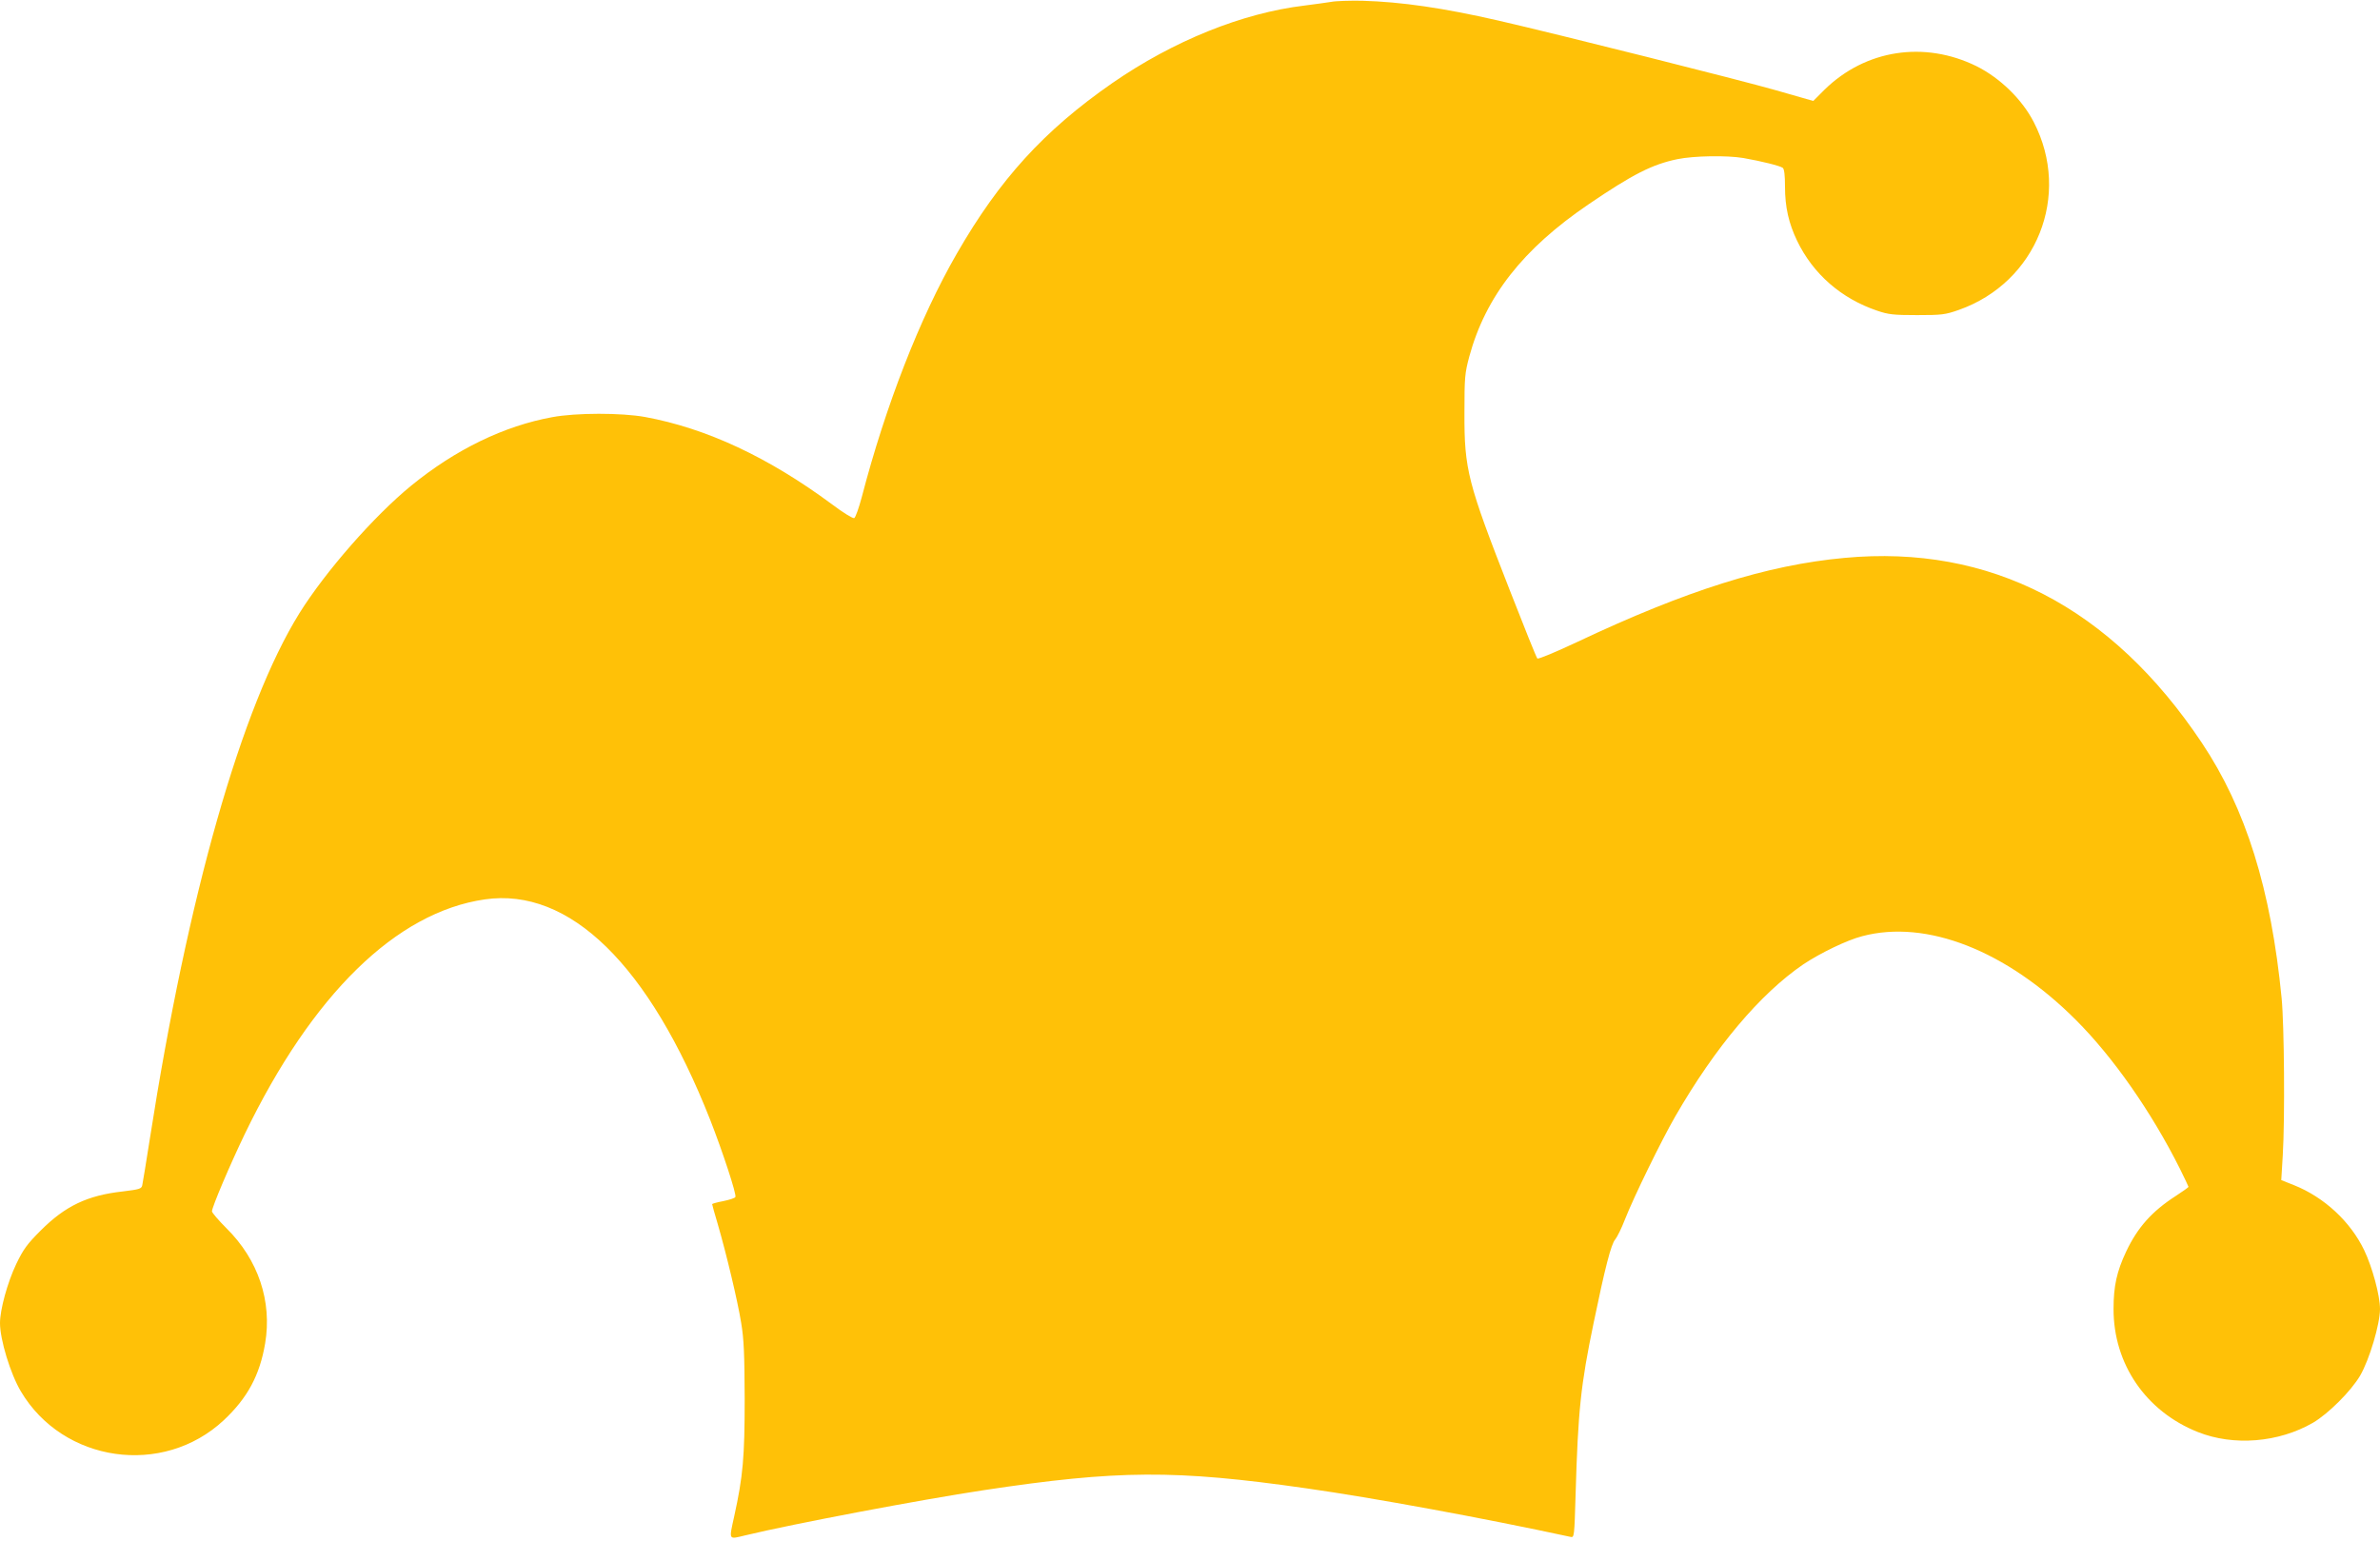<?xml version="1.0" standalone="no"?>
<!DOCTYPE svg PUBLIC "-//W3C//DTD SVG 20010904//EN"
 "http://www.w3.org/TR/2001/REC-SVG-20010904/DTD/svg10.dtd">
<svg version="1.0" xmlns="http://www.w3.org/2000/svg"
 width="1280pt" height="829pt" viewBox="0 0 1280 829"
 preserveAspectRatio="xMidYMid meet">
<g transform="translate(0,829) scale(0.1,-0.1)"
fill="#ffc107" stroke="none">
<path d="M7160 8280 c-25 -4 -90 -13 -145 -20 -334 -40 -705 -190 -1033 -417
-366 -254 -606 -517 -836 -917 -199 -345 -383 -818 -511 -1309 -16 -60 -34
-111 -41 -114 -7 -3 -61 30 -119 74 -343 254 -675 409 -1006 470 -127 23 -371
23 -499 -1 -258 -47 -519 -173 -758 -368 -201 -164 -463 -464 -602 -687 -311
-501 -600 -1518 -804 -2826 -20 -126 -38 -239 -41 -251 -4 -19 -16 -22 -105
-33 -190 -21 -309 -78 -441 -210 -73 -73 -93 -100 -132 -181 -47 -99 -87 -245
-87 -317 0 -89 56 -273 112 -367 227 -384 764 -461 1091 -156 128 120 194 242
223 414 38 226 -37 450 -208 619 -43 43 -78 84 -78 91 0 23 98 253 176 415
363 752 815 1194 1291 1263 456 66 884 -352 1213 -1187 65 -166 143 -402 135
-414 -3 -6 -32 -15 -65 -22 -33 -6 -60 -14 -60 -16 0 -3 13 -51 30 -107 47
-162 107 -413 126 -531 15 -89 18 -168 19 -410 0 -313 -9 -416 -56 -630 -29
-133 -33 -126 59 -104 257 62 944 192 1282 243 722 109 1030 111 1736 10 359
-51 948 -159 1420 -261 21 -5 21 -1 28 234 13 443 27 582 97 918 61 295 94
424 116 448 10 12 34 60 52 107 47 120 196 425 271 555 215 373 456 659 689
818 90 60 234 130 316 151 345 92 776 -77 1149 -450 201 -201 406 -494 560
-801 25 -51 46 -95 46 -97 0 -3 -31 -25 -68 -49 -129 -83 -206 -170 -267 -299
-51 -108 -68 -187 -68 -308 -1 -297 174 -552 453 -663 193 -77 435 -57 620 50
83 49 204 170 253 253 50 86 107 277 107 359 0 72 -41 224 -85 316 -74 154
-215 285 -378 350 l-68 27 8 132 c12 196 8 703 -6 846 -57 587 -193 1021 -429
1374 -488 731 -1139 1068 -1922 995 -416 -38 -851 -175 -1439 -453 -113 -53
-208 -93 -213 -88 -5 5 -71 169 -147 364 -228 583 -246 651 -245 958 0 190 2
212 26 302 88 323 288 579 643 820 237 161 341 214 477 242 88 18 265 21 354
6 97 -17 198 -42 212 -53 8 -6 12 -40 12 -101 0 -110 20 -197 65 -291 86 -179
238 -311 430 -376 61 -21 89 -24 215 -24 133 0 151 2 225 28 419 148 606 617
403 1010 -63 123 -182 238 -308 301 -281 138 -597 89 -817 -126 l-61 -61 -199
57 c-200 57 -1171 301 -1493 375 -297 68 -522 101 -735 107 -66 1 -140 -1
-165 -6z"/>
</g>
</svg>
